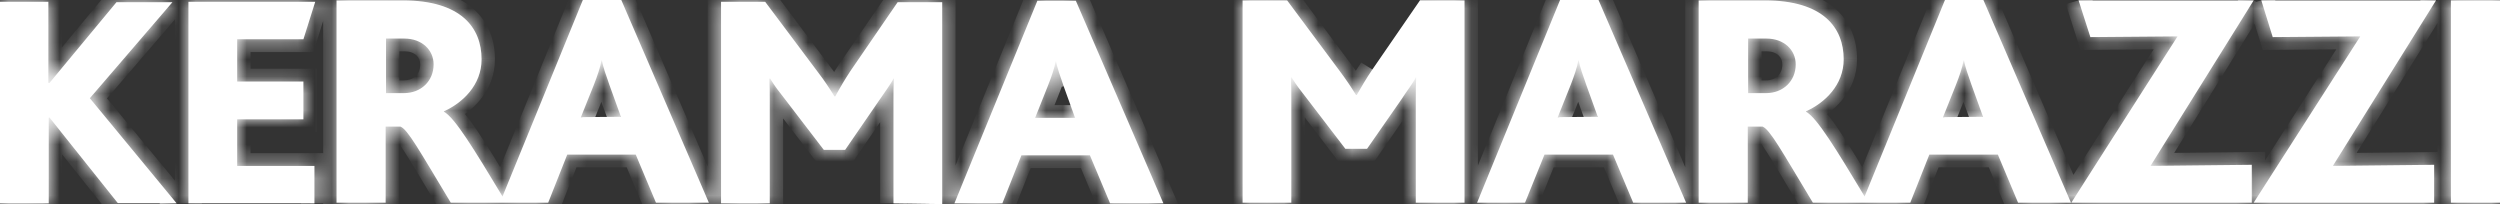<svg width="147" height="12" viewBox="0 0 147 12" fill="none" xmlns="http://www.w3.org/2000/svg">
<rect x="0" y="0" width="147" height="12" fill="#333333" stroke="none"/>
<g clip-path="url(#clip0_4049_3478)">
<path d="M6.939 11.957L2.91 6.91H2.865V11.957H0V0.107H2.843V4.877H2.91L6.85 0.128H10.14L5.283 5.776L10.387 11.957M11.08 11.957V0.107H18.535L17.84 2.31H13.945V4.793H17.84V7.017H13.945V9.755H18.489V11.958M52.536 11.957V5.904C52.536 5.476 52.536 4.984 52.559 4.62H52.536C52.425 4.877 51.91 5.583 51.709 5.882L49.694 8.812H48.44L46.112 5.775C45.844 5.433 45.553 5.07 45.284 4.62H45.239C45.262 5.027 45.262 5.476 45.262 5.819V11.957H42.397V0.107H44.993L48.104 4.257C48.485 4.749 48.776 5.197 49.067 5.668H49.112C49.389 5.158 49.687 4.658 50.008 4.171L52.782 0.128H55.402V12M65.273 11.957L64.087 9.133H60.058L58.938 11.957H56.119L60.998 0.043H63.259L68.408 11.957H65.273ZM62.543 5.069C62.341 4.492 62.162 3.979 62.094 3.615H62.072C62.006 4 61.827 4.513 61.624 5.027L60.864 6.931H63.214M80.697 4.085C80.316 4.642 80.025 5.155 79.779 5.583H79.734C79.434 5.099 79.113 4.628 78.772 4.171L75.682 0.022H73.064V11.915H75.929V5.754C75.929 5.433 75.929 4.963 75.906 4.556H75.951C76.22 5.005 76.511 5.369 76.78 5.711L79.107 8.749H80.383L82.421 5.819C82.622 5.497 83.137 4.814 83.248 4.556H83.271C83.248 4.92 83.248 5.411 83.248 5.84V11.915H86.114V0.022H83.494M91.732 0L86.853 11.915H89.673L90.815 9.091H94.844L96.03 11.915H99.142L93.993 0H91.732ZM91.598 6.888L92.359 4.984C92.561 4.471 92.74 3.957 92.806 3.551H92.829C92.896 3.936 93.075 4.428 93.277 5.005L93.949 6.866M114.363 0L109.64 11.551C107.939 8.727 106.842 6.931 106.193 6.567V6.545C107.29 6.053 108.409 5.005 108.409 3.487C108.409 1.626 107.2 0.022 103.775 0.022H99.881V11.915H102.768V7.444H103.641C104.067 7.615 104.715 8.791 106.595 11.915H112.326L113.445 9.091H117.475L118.661 11.915H121.773L116.624 0H114.363ZM103.843 5.476H102.79V2.267H103.865C104.894 2.267 105.588 2.93 105.588 3.786C105.588 4.77 104.85 5.476 103.843 5.476ZM114.251 6.888L115.012 4.984C115.213 4.471 115.393 3.957 115.46 3.551H115.482C115.55 3.936 115.728 4.428 115.93 5.005L116.602 6.866M34.271 0L29.548 11.551C27.847 8.727 26.749 6.931 26.101 6.567V6.545C27.197 6.053 28.317 5.005 28.317 3.487C28.317 1.626 27.108 0.022 23.683 0.022H19.788V11.915H22.676V7.444H23.548C23.974 7.615 24.623 8.791 26.504 11.915H32.234L33.353 9.091H37.382L38.569 11.915H41.68L36.532 0H34.271ZM23.75 5.476H22.698V2.267H23.772C24.802 2.267 25.496 2.93 25.496 3.786C25.496 4.77 24.757 5.476 23.75 5.476ZM34.158 6.888L34.921 4.984C35.121 4.471 35.3 3.957 35.368 3.551H35.39C35.457 3.936 35.636 4.428 35.838 5.005L36.51 6.866M122.22 0.022L122.914 2.182L128.04 2.139L121.795 11.915H132.405V9.69L126.451 9.754L132.517 0.022M132.965 0.022L133.636 2.182L138.785 2.139L132.517 11.915H143.128V9.69L137.173 9.754L143.239 0.022M147 0.022H144.113V11.915H147V0.022Z" fill="white"/>
<mask id="mask0_4049_3478" style="mask-type:luminance" maskUnits="userSpaceOnUse" x="0" y="0" width="147" height="12">
<path d="M6.939 11.957L2.91 6.91H2.865V11.957H0V0.107H2.843V4.877H2.91L6.85 0.128H10.14L5.283 5.776L10.387 11.957M11.08 11.957V0.107H18.535L17.84 2.31H13.945V4.793H17.84V7.017H13.945V9.755H18.489V11.958M52.536 11.957V5.904C52.536 5.476 52.536 4.984 52.559 4.62H52.536C52.425 4.877 51.91 5.583 51.709 5.882L49.694 8.812H48.44L46.112 5.775C45.844 5.433 45.553 5.07 45.284 4.62H45.239C45.262 5.027 45.262 5.476 45.262 5.819V11.957H42.397V0.107H44.993L48.104 4.257C48.485 4.749 48.776 5.197 49.067 5.668H49.112C49.389 5.158 49.687 4.658 50.008 4.171L52.782 0.128H55.402V12M65.273 11.957L64.087 9.133H60.058L58.938 11.957H56.119L60.998 0.043H63.259L68.408 11.957H65.273ZM62.543 5.069C62.341 4.492 62.162 3.979 62.094 3.615H62.072C62.006 4 61.827 4.513 61.624 5.027L60.864 6.931H63.214M80.697 4.085C80.316 4.642 80.025 5.155 79.779 5.583H79.734C79.434 5.099 79.113 4.628 78.772 4.171L75.682 0.022H73.064V11.915H75.929V5.754C75.929 5.433 75.929 4.963 75.906 4.556H75.951C76.22 5.005 76.511 5.369 76.78 5.711L79.107 8.749H80.383L82.421 5.819C82.622 5.497 83.137 4.814 83.248 4.556H83.271C83.248 4.92 83.248 5.411 83.248 5.84V11.915H86.114V0.022H83.494M91.732 0L86.853 11.915H89.673L90.815 9.091H94.844L96.03 11.915H99.142L93.993 0H91.732ZM91.598 6.888L92.359 4.984C92.561 4.471 92.74 3.957 92.806 3.551H92.829C92.896 3.936 93.075 4.428 93.277 5.005L93.949 6.866M114.363 0L109.64 11.551C107.939 8.727 106.842 6.931 106.193 6.567V6.545C107.29 6.053 108.409 5.005 108.409 3.487C108.409 1.626 107.2 0.022 103.775 0.022H99.881V11.915H102.768V7.444H103.641C104.067 7.615 104.715 8.791 106.595 11.915H112.326L113.445 9.091H117.475L118.661 11.915H121.773L116.624 0H114.363ZM103.843 5.476H102.79V2.267H103.865C104.894 2.267 105.588 2.93 105.588 3.786C105.588 4.77 104.85 5.476 103.843 5.476ZM114.251 6.888L115.012 4.984C115.213 4.471 115.393 3.957 115.46 3.551H115.482C115.55 3.936 115.728 4.428 115.93 5.005L116.602 6.866M34.271 0L29.548 11.551C27.847 8.727 26.749 6.931 26.101 6.567V6.545C27.197 6.053 28.317 5.005 28.317 3.487C28.317 1.626 27.108 0.022 23.683 0.022H19.788V11.915H22.676V7.444H23.548C23.974 7.615 24.623 8.791 26.504 11.915H32.234L33.353 9.091H37.382L38.569 11.915H41.68L36.532 0H34.271ZM23.75 5.476H22.698V2.267H23.772C24.802 2.267 25.496 2.93 25.496 3.786C25.496 4.77 24.757 5.476 23.75 5.476ZM34.158 6.888L34.921 4.984C35.121 4.471 35.3 3.957 35.368 3.551H35.39C35.457 3.936 35.636 4.428 35.838 5.005L36.51 6.866M122.22 0.022L122.914 2.182L128.04 2.139L121.795 11.915H132.405V9.69L126.451 9.754L132.517 0.022M132.965 0.022L133.636 2.182L138.785 2.139L132.517 11.915H143.128V9.69L137.173 9.754L143.239 0.022M147 0.022H144.113V11.915H147V0.022Z" fill="white"/>
</mask>
<g mask="url(#mask0_4049_3478)">
<path d="M2.91 6.909L3.535 6.455L3.299 6.159H2.91V6.909ZM2.865 6.909V6.159H2.079V6.909H2.865ZM2.865 11.957V12.707H3.651V11.957H2.865ZM-3.65973e-05 11.957H-0.786V12.707H-3.65973e-05V11.957ZM-3.65973e-05 0.107V-0.643H-0.786V0.107H-3.65973e-05ZM2.842 0.107H3.629V-0.643H2.842V0.107ZM2.842 4.877H2.056V5.627H2.842V4.877ZM2.91 4.877V5.627H3.291L3.526 5.342L2.91 4.877ZM6.85 0.128V-0.623H6.47L6.234 -0.338L6.85 0.128ZM10.14 0.128L10.748 0.604L11.802 -0.623H10.141L10.14 0.128ZM5.283 5.776L4.675 5.3L4.274 5.766L4.665 6.239L5.283 5.776ZM11.08 0.107V-0.643H10.294V0.107H11.08ZM18.535 0.107L19.288 0.323L19.592 -0.643H18.535V0.107ZM17.84 2.31V3.06H18.425L18.593 2.526L17.84 2.31ZM13.945 2.31V1.56H13.159V2.31H13.945ZM13.945 4.792H13.159V5.542H13.945V4.792ZM17.84 4.792H18.627V4.042H17.84V4.792ZM17.84 7.016V7.766H18.627V7.016H17.84ZM13.945 7.016V6.266H13.159V7.016H13.945ZM13.945 9.754H13.159V10.504H13.945V9.754ZM18.489 9.754H19.275V9.004H18.489V9.754ZM52.56 4.62L53.344 4.665L53.393 3.87H52.56V4.62ZM52.537 4.62V3.87H52.013L51.812 4.332L52.537 4.62ZM51.709 5.882L52.367 6.294L52.371 6.287L51.709 5.882ZM49.695 8.812V9.562H50.119L50.352 9.224L49.695 8.812ZM48.441 8.812L47.806 9.255L48.042 9.562H48.441V8.812ZM46.112 5.775L46.747 5.332L46.741 5.326L46.112 5.776V5.775ZM45.284 4.62L45.967 4.249L45.74 3.87H45.285L45.284 4.62ZM45.239 4.62V3.87H44.411L44.455 4.66L45.239 4.62ZM45.262 11.957V12.707H46.048V11.957H45.262ZM42.397 11.957H41.61V12.707H42.397V11.957ZM42.397 0.107V-0.643H41.61V0.107H42.397ZM44.993 0.107L45.633 -0.329L45.397 -0.643H44.993V0.107ZM48.104 4.257L47.465 4.693L47.468 4.697L47.472 4.702L48.104 4.257ZM49.067 5.668L48.391 6.05L48.618 6.418H49.066L49.067 5.668ZM49.112 5.668V6.418H49.598L49.815 6.004L49.112 5.668ZM50.008 4.171L49.349 3.76L49.343 3.769L49.338 3.779L50.008 4.171ZM52.782 0.128V-0.622H52.358L52.125 -0.283L52.783 0.128H52.782ZM55.402 0.128H56.188V-0.622H55.402V0.128ZM65.273 11.957L64.544 12.236L64.742 12.707H65.273V11.957ZM64.087 9.133L64.817 8.854L64.619 8.383H64.087V9.133ZM60.058 9.133V8.383H59.515L59.323 8.868L60.058 9.133ZM58.938 11.957V12.707H59.482L59.674 12.223L58.938 11.957ZM56.119 11.957L55.386 11.684L54.967 12.707H56.119V11.957ZM60.998 0.043V-0.707H60.461L60.266 -0.23L60.998 0.043ZM63.259 0.043L63.986 -0.243L63.785 -0.707H63.259V0.043ZM68.408 11.957V12.707H69.582L69.134 11.671L68.408 11.957ZM62.095 3.615L62.869 3.485L62.755 2.865H62.094L62.095 3.615ZM62.072 3.615V2.865H61.407L61.297 3.492L62.072 3.615ZM61.624 5.027L62.359 5.294L62.361 5.29L61.625 5.027L61.624 5.027ZM60.864 6.931L60.129 6.663L59.723 7.681H60.864V6.931ZM79.778 5.583V6.333H80.244L80.468 5.944L79.778 5.583ZM79.734 5.583L79.057 5.964L79.285 6.333H79.734V5.583ZM78.772 4.171L79.413 3.738L79.412 3.736L78.772 4.171ZM75.682 0.022L76.324 -0.412L76.088 -0.728H75.682V0.022ZM73.064 0.022V-0.728H72.278V0.022H73.064ZM73.064 11.915H72.278V12.665H73.064V11.915ZM75.929 11.915V12.665H76.715V11.915H75.929ZM75.906 4.557V3.807H75.078L75.121 4.596L75.906 4.557ZM75.951 4.557L76.634 4.185L76.408 3.807H75.952V4.557H75.951ZM76.78 5.712L77.414 5.269L77.408 5.262L76.78 5.712ZM79.107 8.749L78.473 9.192L78.709 9.499H79.107V8.749ZM80.383 8.749V9.499H80.805L81.039 9.164L80.383 8.749ZM82.421 5.819L83.075 6.233L83.086 6.219L83.094 6.204L82.421 5.819ZM83.248 4.557V3.807H82.724L82.523 4.269L83.248 4.557ZM83.271 4.557L84.056 4.601L84.104 3.807H83.271V4.557ZM83.248 11.915H82.462V12.665H83.248V11.915ZM86.114 11.915V12.665H86.9V11.915H86.114ZM86.114 0.022H86.9V-0.728H86.114V0.022ZM91.732 0V-0.75H91.196L91 -0.273L91.732 0ZM86.853 11.915L86.12 11.642L85.701 12.665H86.853V11.915ZM89.673 11.915V12.665H90.212L90.406 12.184L89.673 11.915ZM90.814 9.091V8.341H90.275L90.081 8.821L90.814 9.091ZM94.844 9.091L95.573 8.812L95.375 8.341H94.844V9.091ZM96.03 11.915L95.301 12.194L95.498 12.665H96.03V11.915ZM99.142 11.915V12.665H100.316L99.868 11.629L99.142 11.915ZM93.993 0L94.72 -0.286L94.519 -0.75H93.993V0ZM92.359 4.984L93.093 5.252L93.095 5.247L92.359 4.984ZM92.806 3.551V2.801H92.135L92.03 3.434L92.806 3.551ZM92.829 3.551L93.604 3.428L93.495 2.8H92.829V3.551ZM93.277 5.005L92.531 5.242L92.534 5.25L93.277 5.005ZM114.363 0V-0.75H113.826L113.631 -0.272L114.363 0ZM109.64 11.551L108.958 11.924L109.776 13.282L110.373 11.824L109.64 11.551ZM106.193 6.567H105.407V6.996L105.794 7.213L106.193 6.567ZM106.193 6.545L105.858 5.867L105.407 6.069V6.545H106.193ZM99.881 0.022V-0.728H99.094V0.022H99.881ZM99.881 11.915H99.094V12.665H99.881V11.915ZM102.768 11.915V12.665H103.554V11.915H102.768ZM102.768 7.445V6.695H101.982V7.445H102.768ZM103.641 7.445L103.946 6.754L103.8 6.694H103.641V7.444V7.445ZM106.595 11.915L105.914 12.289L106.141 12.665H106.595V11.915ZM112.326 11.915V12.665H112.869L113.061 12.181L112.326 11.915ZM113.445 9.091V8.341H112.902L112.71 8.826L113.445 9.091ZM117.475 9.091L118.204 8.812L118.006 8.341H117.475V9.091ZM118.661 11.915L117.932 12.194L118.129 12.665H118.661V11.915ZM121.773 11.915V12.665H122.947L122.499 11.63L121.773 11.915V11.915ZM116.624 0L117.351 -0.286L117.15 -0.75H116.624V0ZM102.79 5.476H102.004V6.226H102.79V5.476ZM102.79 2.267V1.517H102.004V2.267H102.79ZM115.012 4.984L115.747 5.252L115.749 5.247L115.012 4.984ZM115.46 3.551V2.801H114.788L114.684 3.434L115.46 3.551ZM115.482 3.551L116.258 3.428L116.149 2.8H115.482V3.551ZM115.93 5.005L115.184 5.242L115.187 5.25L115.93 5.005ZM34.271 0V-0.75H33.734L33.539 -0.272L34.271 0ZM29.548 11.551L28.866 11.924L29.684 13.282L30.28 11.824L29.548 11.551ZM26.101 6.567H25.315V6.996L25.702 7.213L26.101 6.567ZM26.101 6.545L25.766 5.867L25.315 6.069V6.545H26.101ZM19.788 0.022V-0.728H19.002V0.022H19.788ZM19.788 11.915H19.002V12.665H19.788V11.915ZM22.676 11.915V12.665H23.462V11.915H22.676ZM22.676 7.445V6.695H21.89V7.445H22.676ZM23.548 7.445L23.854 6.754L23.708 6.694H23.548V7.444V7.445ZM26.504 11.915L25.822 12.289L26.048 12.665H26.504V11.915ZM32.234 11.915V12.665H32.777L32.969 12.181L32.234 11.915ZM33.353 9.091V8.341H32.81L32.617 8.826L33.353 9.091ZM37.382 9.091L38.112 8.812L37.914 8.341H37.382V9.091ZM38.569 11.915L37.84 12.194L38.037 12.665H38.569V11.915ZM41.68 11.915V12.665H42.855L42.407 11.63L41.68 11.915V11.915ZM36.531 0L37.259 -0.286L37.058 -0.75H36.531V0ZM22.698 5.476H21.912V6.226H22.698V5.476ZM22.698 2.267V1.517H21.912V2.267H22.698ZM34.92 4.984L35.654 5.252L35.657 5.247L34.92 4.984ZM35.368 3.551V2.801H34.696L34.591 3.434L35.368 3.551ZM35.39 3.551L36.165 3.428L36.056 2.8H35.39V3.551ZM35.838 5.005L35.091 5.242L35.094 5.25L35.838 5.005ZM122.914 2.182L122.162 2.401L122.335 2.937L122.921 2.932L122.914 2.182ZM128.04 2.139L128.711 2.529L129.447 1.377L128.033 1.389L128.04 2.139ZM121.795 11.915L121.123 11.524L120.395 12.665H121.795V11.915ZM132.405 11.915V12.665H133.191V11.915H132.405ZM132.405 9.69H133.191V8.931L132.397 8.94L132.405 9.69ZM126.451 9.754L125.775 9.371L125.059 10.519L126.46 10.504L126.451 9.754ZM133.636 2.183L132.882 2.396L133.051 2.938L133.643 2.933L133.636 2.183ZM138.784 2.14L139.455 2.531L140.195 1.378L138.778 1.39L138.784 2.14ZM132.517 11.915L131.846 11.524L131.115 12.665H132.517V11.915ZM143.128 11.915V12.665H143.914V11.915H143.128ZM143.128 9.691H143.914V8.932L143.118 8.941L143.128 9.691ZM137.173 9.755L136.498 9.372L135.782 10.52L137.182 10.505L137.173 9.755ZM144.113 0.022V-0.728H143.327V0.022H144.113ZM147 0.022H147.786V-0.728H147V0.022ZM147 11.915V12.665H147.786V11.915H147ZM144.113 11.915H143.327V12.665H144.113V11.915ZM7.565 11.503L3.535 6.455L2.285 7.364L6.314 12.411L7.565 11.504V11.503ZM2.91 6.159H2.865V7.659H2.91V6.159ZM2.079 6.909V11.957H3.651V6.91H2.079V6.909ZM2.865 11.207H-3.65973e-05V12.707H2.865V11.207ZM0.786 11.957V0.107H-0.786V11.957H0.786ZM-3.65973e-05 0.857H2.842V-0.643H-3.65973e-05V0.857ZM2.056 0.107V4.877H3.629V0.107H2.056ZM2.842 5.627H2.91V4.127H2.842V5.627ZM3.526 5.342L7.466 0.594L6.233 -0.338L2.294 4.412L3.526 5.342ZM6.85 0.878H10.14V-0.622H6.851V0.878H6.85ZM9.532 -0.347L4.675 5.3L5.89 6.251L10.748 0.604L9.532 -0.347ZM4.665 6.239L9.77 12.421L11.005 11.493L5.901 5.311L4.665 6.239ZM11.867 11.957V0.107H10.294L10.295 11.957H11.867ZM11.081 0.857H18.535V-0.643H11.082V0.857H11.081ZM17.782 -0.109L17.087 2.094L18.593 2.526L19.288 0.323L17.782 -0.109ZM17.84 1.56H13.945V3.06H17.84V1.56ZM13.159 2.31V4.792L14.731 4.793V2.31H13.159ZM13.945 5.542H17.84V4.042H13.945V5.542ZM17.054 4.792V7.016H18.627V4.792H17.054ZM17.84 6.266H13.945V7.766H17.84V6.266ZM13.159 7.016V9.754H14.731V7.016H13.159ZM13.945 10.504H18.489V9.004H13.945V10.504ZM17.703 9.754V11.957H19.275V9.754H17.703ZM53.323 11.957V5.904H51.751V11.957H53.323ZM53.323 5.904C53.323 5.468 53.323 5.001 53.344 4.664L51.775 4.577C51.751 4.966 51.751 5.484 51.751 5.904H53.323ZM52.558 3.87H52.536V5.37H52.558V3.87ZM51.81 4.332C51.81 4.331 51.804 4.346 51.785 4.379C51.762 4.419 51.738 4.459 51.713 4.498C51.643 4.609 51.571 4.718 51.496 4.826C51.351 5.039 51.14 5.338 51.046 5.477L52.37 6.287C52.477 6.128 52.624 5.923 52.814 5.644C52.968 5.42 53.172 5.114 53.262 4.909L51.81 4.332ZM51.051 5.471L49.036 8.402L50.35 9.224L52.365 6.294L51.051 5.471ZM49.693 8.062H48.439V9.562H49.693V8.062ZM49.074 8.37L46.747 5.332L45.477 6.218L47.805 9.255L49.074 8.37ZM46.741 5.326C46.467 4.976 46.207 4.651 45.967 4.249L44.602 4.992C44.899 5.489 45.22 5.891 45.483 6.225L46.741 5.326ZM45.284 3.871L45.239 3.87V5.371H45.284V3.871ZM44.455 4.66C44.476 5.043 44.476 5.473 44.476 5.819H46.048C46.048 5.479 46.048 5.011 46.024 4.581L44.455 4.66ZM44.476 5.819V11.957H46.048V5.819H44.476ZM45.262 11.207H42.397V12.707H45.262V11.207ZM43.183 11.957V0.107H41.61V11.957H43.183ZM42.397 0.857H44.993V-0.643H42.397V0.857ZM44.354 0.543L47.465 4.693L48.744 3.821L45.632 -0.33L44.354 0.543ZM47.472 4.702C47.829 5.164 48.105 5.589 48.39 6.05L49.744 5.287C49.436 4.779 49.1 4.286 48.737 3.812L47.472 4.702ZM49.067 6.419H49.112V4.919H49.067V6.419ZM49.815 6.004C50.081 5.513 50.369 5.033 50.677 4.564L49.338 3.779C49.005 4.284 48.695 4.804 48.409 5.334L49.816 6.005L49.815 6.004ZM50.665 4.582L53.44 0.54L52.125 -0.283L49.351 3.76L50.665 4.582ZM52.783 0.879H55.402V-0.622L52.783 -0.621V0.879ZM54.616 0.129V12H56.188V0.128H54.616V0.129ZM66.003 11.679L64.817 8.855L63.358 9.413L64.544 12.236L66.003 11.679ZM64.087 8.383H60.058V9.884H64.087V8.383ZM59.323 8.868L58.203 11.693L59.673 12.223L60.794 9.4L59.323 8.87V8.868ZM58.938 11.208H56.119V12.708H58.94V11.208H58.938ZM56.85 12.231L61.73 0.315L60.266 -0.23L55.386 11.684L56.85 12.229V12.231ZM60.998 0.793H63.259V-0.707H60.998V0.793ZM62.532 0.329L67.681 12.244L69.134 11.671L63.985 -0.242L62.532 0.329ZM68.408 11.208H65.273V12.707H68.408V11.208ZM63.289 4.833C63.079 4.231 62.924 3.781 62.869 3.485L61.32 3.745C61.4 4.178 61.603 4.754 61.797 5.307L63.289 4.834V4.833ZM62.094 2.865H62.072V4.365H62.095L62.094 2.865ZM61.297 3.492C61.243 3.798 61.09 4.251 60.889 4.764L62.361 5.29C62.563 4.776 62.767 4.202 62.848 3.738L61.297 3.492ZM60.89 4.76L60.129 6.663L61.599 7.198L62.359 5.294L60.89 4.76ZM60.864 7.681H63.214V6.181H60.864V7.681ZM80.039 3.676C79.639 4.26 79.334 4.799 79.09 5.222L80.468 5.944C80.717 5.511 80.994 5.024 81.355 4.496L80.039 3.676ZM79.778 4.833H79.734V6.333H79.778V4.833ZM80.411 5.202C80.101 4.701 79.768 4.212 79.413 3.738L78.13 4.605C78.499 5.103 78.778 5.514 79.057 5.965L80.411 5.202ZM79.412 3.736L76.324 -0.412L75.042 0.456L78.132 4.606L79.412 3.736ZM75.682 -0.728H73.064V0.772H75.682V-0.728ZM72.278 0.022V11.915H73.85V0.022L72.278 0.022ZM73.064 12.665H75.929V11.165H73.064V12.665ZM76.715 11.915V5.754H75.143V11.915H76.715V11.915ZM76.715 5.755C76.715 5.438 76.715 4.947 76.692 4.517L75.121 4.596C75.142 4.979 75.143 5.43 75.143 5.755H76.715ZM75.906 5.307H75.951V3.807H75.906V5.307ZM75.268 4.928C75.566 5.426 75.887 5.827 76.15 6.161L77.408 5.263C77.133 4.912 76.874 4.587 76.634 4.185L75.268 4.928ZM76.145 6.154L78.473 9.192L79.742 8.307L77.414 5.269L76.145 6.154ZM79.107 9.499H80.383V8H79.107V9.499ZM81.039 9.164L83.075 6.233L81.765 5.404L79.728 8.335L81.039 9.164ZM83.094 6.204C83.184 6.061 83.344 5.839 83.524 5.576C83.675 5.358 83.883 5.054 83.974 4.845L82.523 4.269L82.499 4.312C82.482 4.342 82.458 4.381 82.428 4.427C82.358 4.536 82.286 4.644 82.212 4.751C82.057 4.976 81.858 5.255 81.746 5.434L83.094 6.204ZM83.248 5.307H83.271V3.807H83.248V5.307ZM82.486 4.513C82.462 4.903 82.462 5.42 82.462 5.84H84.034C84.034 5.405 84.035 4.938 84.056 4.601L82.486 4.513ZM82.462 5.84V11.915H84.034V5.84H82.462ZM83.248 12.665H86.114V11.165H83.248V12.665ZM86.9 11.915V0.022L85.328 0.022V11.915H86.9V11.915ZM86.114 -0.728H83.494V0.772H86.114V-0.728ZM91 -0.273L86.12 11.642L87.584 12.188L92.465 0.273L91 -0.273ZM86.853 12.665H89.673V11.165H86.853V12.665ZM90.406 12.184L91.548 9.361L90.081 8.822L88.94 11.645L90.406 12.184ZM90.814 9.841H94.844V8.341H90.814V9.841ZM94.114 9.37L95.301 12.194L96.76 11.636L95.573 8.812L94.114 9.37ZM96.03 12.665H99.142V11.165H96.03V12.665ZM99.868 11.629L94.72 -0.286L93.266 0.286L98.415 12.2L99.868 11.629ZM93.993 -0.75H91.732V0.75H93.993V-0.75ZM92.332 7.155L93.093 5.252L91.624 4.717L90.863 6.62L92.332 7.155ZM93.095 5.247C93.297 4.732 93.502 4.157 93.583 3.667L92.03 3.434C91.976 3.758 91.824 4.209 91.623 4.721L93.095 5.247ZM92.806 4.301H92.829V2.8L92.806 2.801V4.301ZM92.053 3.674C92.134 4.133 92.341 4.699 92.531 5.242L94.023 4.769C93.809 4.157 93.659 3.739 93.604 3.428L92.053 3.674ZM92.534 5.25L93.205 7.111L94.692 6.622L94.02 4.761L92.534 5.25ZM113.631 -0.272L108.907 11.278L110.373 11.824L115.095 0.273L113.631 -0.272ZM110.321 11.177C109.474 9.77 108.764 8.598 108.184 7.732C107.936 7.353 107.667 6.987 107.38 6.634C107.148 6.356 106.884 6.084 106.591 5.92L105.794 7.213C105.827 7.231 105.942 7.32 106.152 7.57C106.348 7.804 106.581 8.126 106.86 8.54C107.415 9.37 108.105 10.508 108.958 11.924L110.321 11.177ZM106.979 6.567V6.545H105.407V6.567H106.979ZM106.527 7.224C107.787 6.659 109.195 5.399 109.195 3.487H107.623C107.623 4.612 106.792 5.448 105.858 5.867L106.527 7.224ZM109.195 3.487C109.195 2.399 108.837 1.31 107.905 0.502C106.982 -0.299 105.607 -0.728 103.775 -0.728V0.772C105.368 0.772 106.31 1.145 106.848 1.611C107.375 2.069 107.623 2.712 107.623 3.486H109.195V3.487ZM103.775 -0.728L99.881 -0.728V0.772H103.775V-0.728ZM99.094 0.022V11.915H100.667V0.022L99.094 0.022ZM99.881 12.665H102.768V11.165H99.881V12.665ZM103.554 11.915V7.444H101.982V11.915H103.554ZM102.768 8.194H103.641V6.694H102.768V8.194ZM103.335 8.134C103.243 8.098 103.259 8.067 103.398 8.237C103.519 8.384 103.679 8.614 103.901 8.963C104.345 9.657 104.967 10.715 105.914 12.289L107.277 11.541C106.345 9.992 105.702 8.899 105.244 8.182C105.059 7.882 104.856 7.592 104.637 7.313C104.476 7.117 104.251 6.875 103.946 6.753L103.335 8.135V8.134ZM106.595 12.665H112.326V11.165H106.595V12.665ZM113.061 12.181L114.18 9.356L112.71 8.826L111.591 11.649L113.061 12.181ZM113.445 9.841H117.475V8.341H113.445V9.841ZM116.745 9.37L117.932 12.194L119.391 11.636L118.204 8.812L116.745 9.37ZM118.661 12.665H121.773V11.165H118.661V12.665ZM122.499 11.63L117.351 -0.286L115.897 0.286L121.045 12.2L122.499 11.63ZM116.624 -0.75H114.363V0.75H116.624V-0.75ZM103.842 4.726H102.79V6.226H103.842V4.726ZM103.576 5.476V2.267H102.004V5.476H103.576ZM102.79 3.017H103.864V1.517H102.79V3.017ZM103.864 3.017C104.502 3.017 104.802 3.383 104.802 3.786H106.375C106.375 2.477 105.287 1.517 103.864 1.517V3.017ZM104.802 3.786C104.802 4.364 104.408 4.726 103.842 4.726V6.226C105.291 6.226 106.375 5.176 106.375 3.786H104.802ZM114.985 7.155L115.747 5.252L114.278 4.717L113.517 6.62L114.985 7.155ZM115.749 5.247C115.951 4.732 116.156 4.157 116.237 3.667L114.684 3.434C114.63 3.758 114.477 4.209 114.276 4.721L115.749 5.247ZM115.46 4.301H115.482V2.8L115.46 2.801V4.301ZM114.707 3.674C114.787 4.133 114.994 4.699 115.184 5.242L116.676 4.769C116.462 4.157 116.312 3.739 116.258 3.428L114.707 3.674ZM115.187 5.25L115.858 7.111L117.345 6.622L116.673 4.761L115.187 5.25ZM33.539 -0.272L28.815 11.278L30.28 11.824L35.003 0.273L33.539 -0.272ZM30.229 11.177C29.382 9.77 28.672 8.598 28.091 7.732C27.843 7.354 27.575 6.987 27.288 6.634C27.056 6.356 26.792 6.084 26.498 5.92L25.702 7.213C25.734 7.231 25.85 7.32 26.06 7.57C26.255 7.804 26.489 8.126 26.767 8.54C27.323 9.37 28.012 10.508 28.866 11.924L30.229 11.177ZM26.887 6.567V6.545H25.315V6.567H26.887ZM26.435 7.224C27.695 6.659 29.103 5.399 29.103 3.487H27.531C27.531 4.612 26.7 5.448 25.766 5.867L26.435 7.224ZM29.103 3.487C29.103 2.399 28.745 1.31 27.814 0.502C26.89 -0.299 25.515 -0.728 23.683 -0.728V0.772C25.276 0.772 26.218 1.145 26.756 1.611C27.283 2.069 27.531 2.712 27.531 3.486H29.103V3.487ZM23.683 -0.728L19.788 -0.728V0.772H23.683V-0.728ZM19.002 0.022V11.915H20.575V0.022L19.002 0.022ZM19.788 12.665H22.676V11.165H19.788V12.665L19.788 12.665ZM23.462 11.915V7.444H21.89V11.915H23.462ZM22.676 8.194H23.548V6.694H22.676V8.194ZM23.243 8.134C23.151 8.098 23.166 8.067 23.306 8.237C23.426 8.384 23.587 8.614 23.809 8.963C24.253 9.657 24.874 10.715 25.822 12.289L27.185 11.541C26.252 9.992 25.609 8.899 25.152 8.182C24.924 7.824 24.724 7.532 24.545 7.313C24.384 7.117 24.159 6.875 23.854 6.753L23.243 8.135V8.134ZM26.503 12.665L32.234 12.665V11.165H26.503V12.665ZM32.969 12.181L34.088 9.356L32.617 8.826L31.499 11.649L32.969 12.181ZM33.353 9.841H37.382V8.341L33.354 8.341L33.353 9.841ZM36.653 9.37L37.84 12.194L39.298 11.636L38.111 8.812L36.653 9.37ZM38.569 12.665H41.68V11.165H38.569V12.665ZM42.407 11.63L37.259 -0.286L35.806 0.285L40.955 12.2L42.407 11.628L42.407 11.63ZM36.531 -0.75H34.271V0.75H36.531V-0.75ZM23.75 4.726H22.698V6.226H23.75L23.75 4.726ZM23.484 5.476V2.267H21.912V5.476H23.484ZM22.698 3.017H23.772V1.517H22.698V3.017ZM23.772 3.017C24.409 3.017 24.71 3.383 24.71 3.786H26.282C26.282 2.477 25.194 1.517 23.772 1.517V3.017ZM24.71 3.786C24.71 4.364 24.315 4.726 23.75 4.726L23.75 6.226C25.199 6.226 26.282 5.176 26.282 3.786H24.71ZM34.893 7.155L35.654 5.252L34.186 4.717L33.425 6.62L34.893 7.155ZM35.657 5.247C35.859 4.732 36.064 4.157 36.144 3.667L34.591 3.434C34.538 3.758 34.385 4.209 34.184 4.721L35.657 5.247ZM35.368 4.301H35.39V2.8L35.368 2.801V4.301ZM34.615 3.674C34.695 4.133 34.902 4.698 35.092 5.242L36.583 4.769C36.371 4.157 36.219 3.739 36.165 3.428L34.615 3.674ZM35.094 5.25L35.766 7.111L37.252 6.622L36.581 4.761L35.095 5.249L35.094 5.25ZM121.468 0.241L122.162 2.401L123.665 1.962L122.971 -0.198L121.468 0.241ZM122.921 2.932L128.047 2.889L128.033 1.389L122.907 1.432L122.921 2.932ZM127.369 1.749L121.123 11.524L122.466 12.305L128.711 2.53L127.369 1.749ZM121.795 12.665H132.405V11.165H121.795V12.665ZM133.191 11.915V9.69H131.619V11.915H133.191ZM132.397 8.94L126.442 9.004L126.46 10.504L132.414 10.44L132.397 8.94ZM127.127 10.138L133.193 0.405L131.842 -0.362L125.775 9.371L127.127 10.138ZM132.211 0.235L132.882 2.395L134.39 1.969L133.718 -0.191L132.211 0.235ZM133.643 2.933L138.792 2.889L138.778 1.389L133.629 1.432L133.643 2.933ZM138.114 1.748L131.846 11.524L133.187 12.306L139.455 2.531L138.114 1.748ZM132.517 12.665H143.128V11.165H132.517V12.665ZM143.914 11.915V9.691L142.342 9.69V11.915H143.914ZM143.118 8.941L137.164 9.004L137.182 10.505L143.136 10.44L143.118 8.941ZM137.849 10.138L143.915 0.405L142.564 -0.362L136.498 9.37L137.849 10.138ZM144.113 0.772H147V-0.728H144.113V0.772ZM146.214 0.022V11.915H147.786V0.022L146.214 0.022ZM147 11.165H144.113V12.665H147V11.165ZM144.899 11.915V0.022L143.327 0.022V11.915H144.899Z" fill="white"/>
</g>
</g>
<defs>
<clipPath id="clip0_4049_3478">
<rect width="147" height="12" fill="white"/>
</clipPath>
</defs>
</svg>
